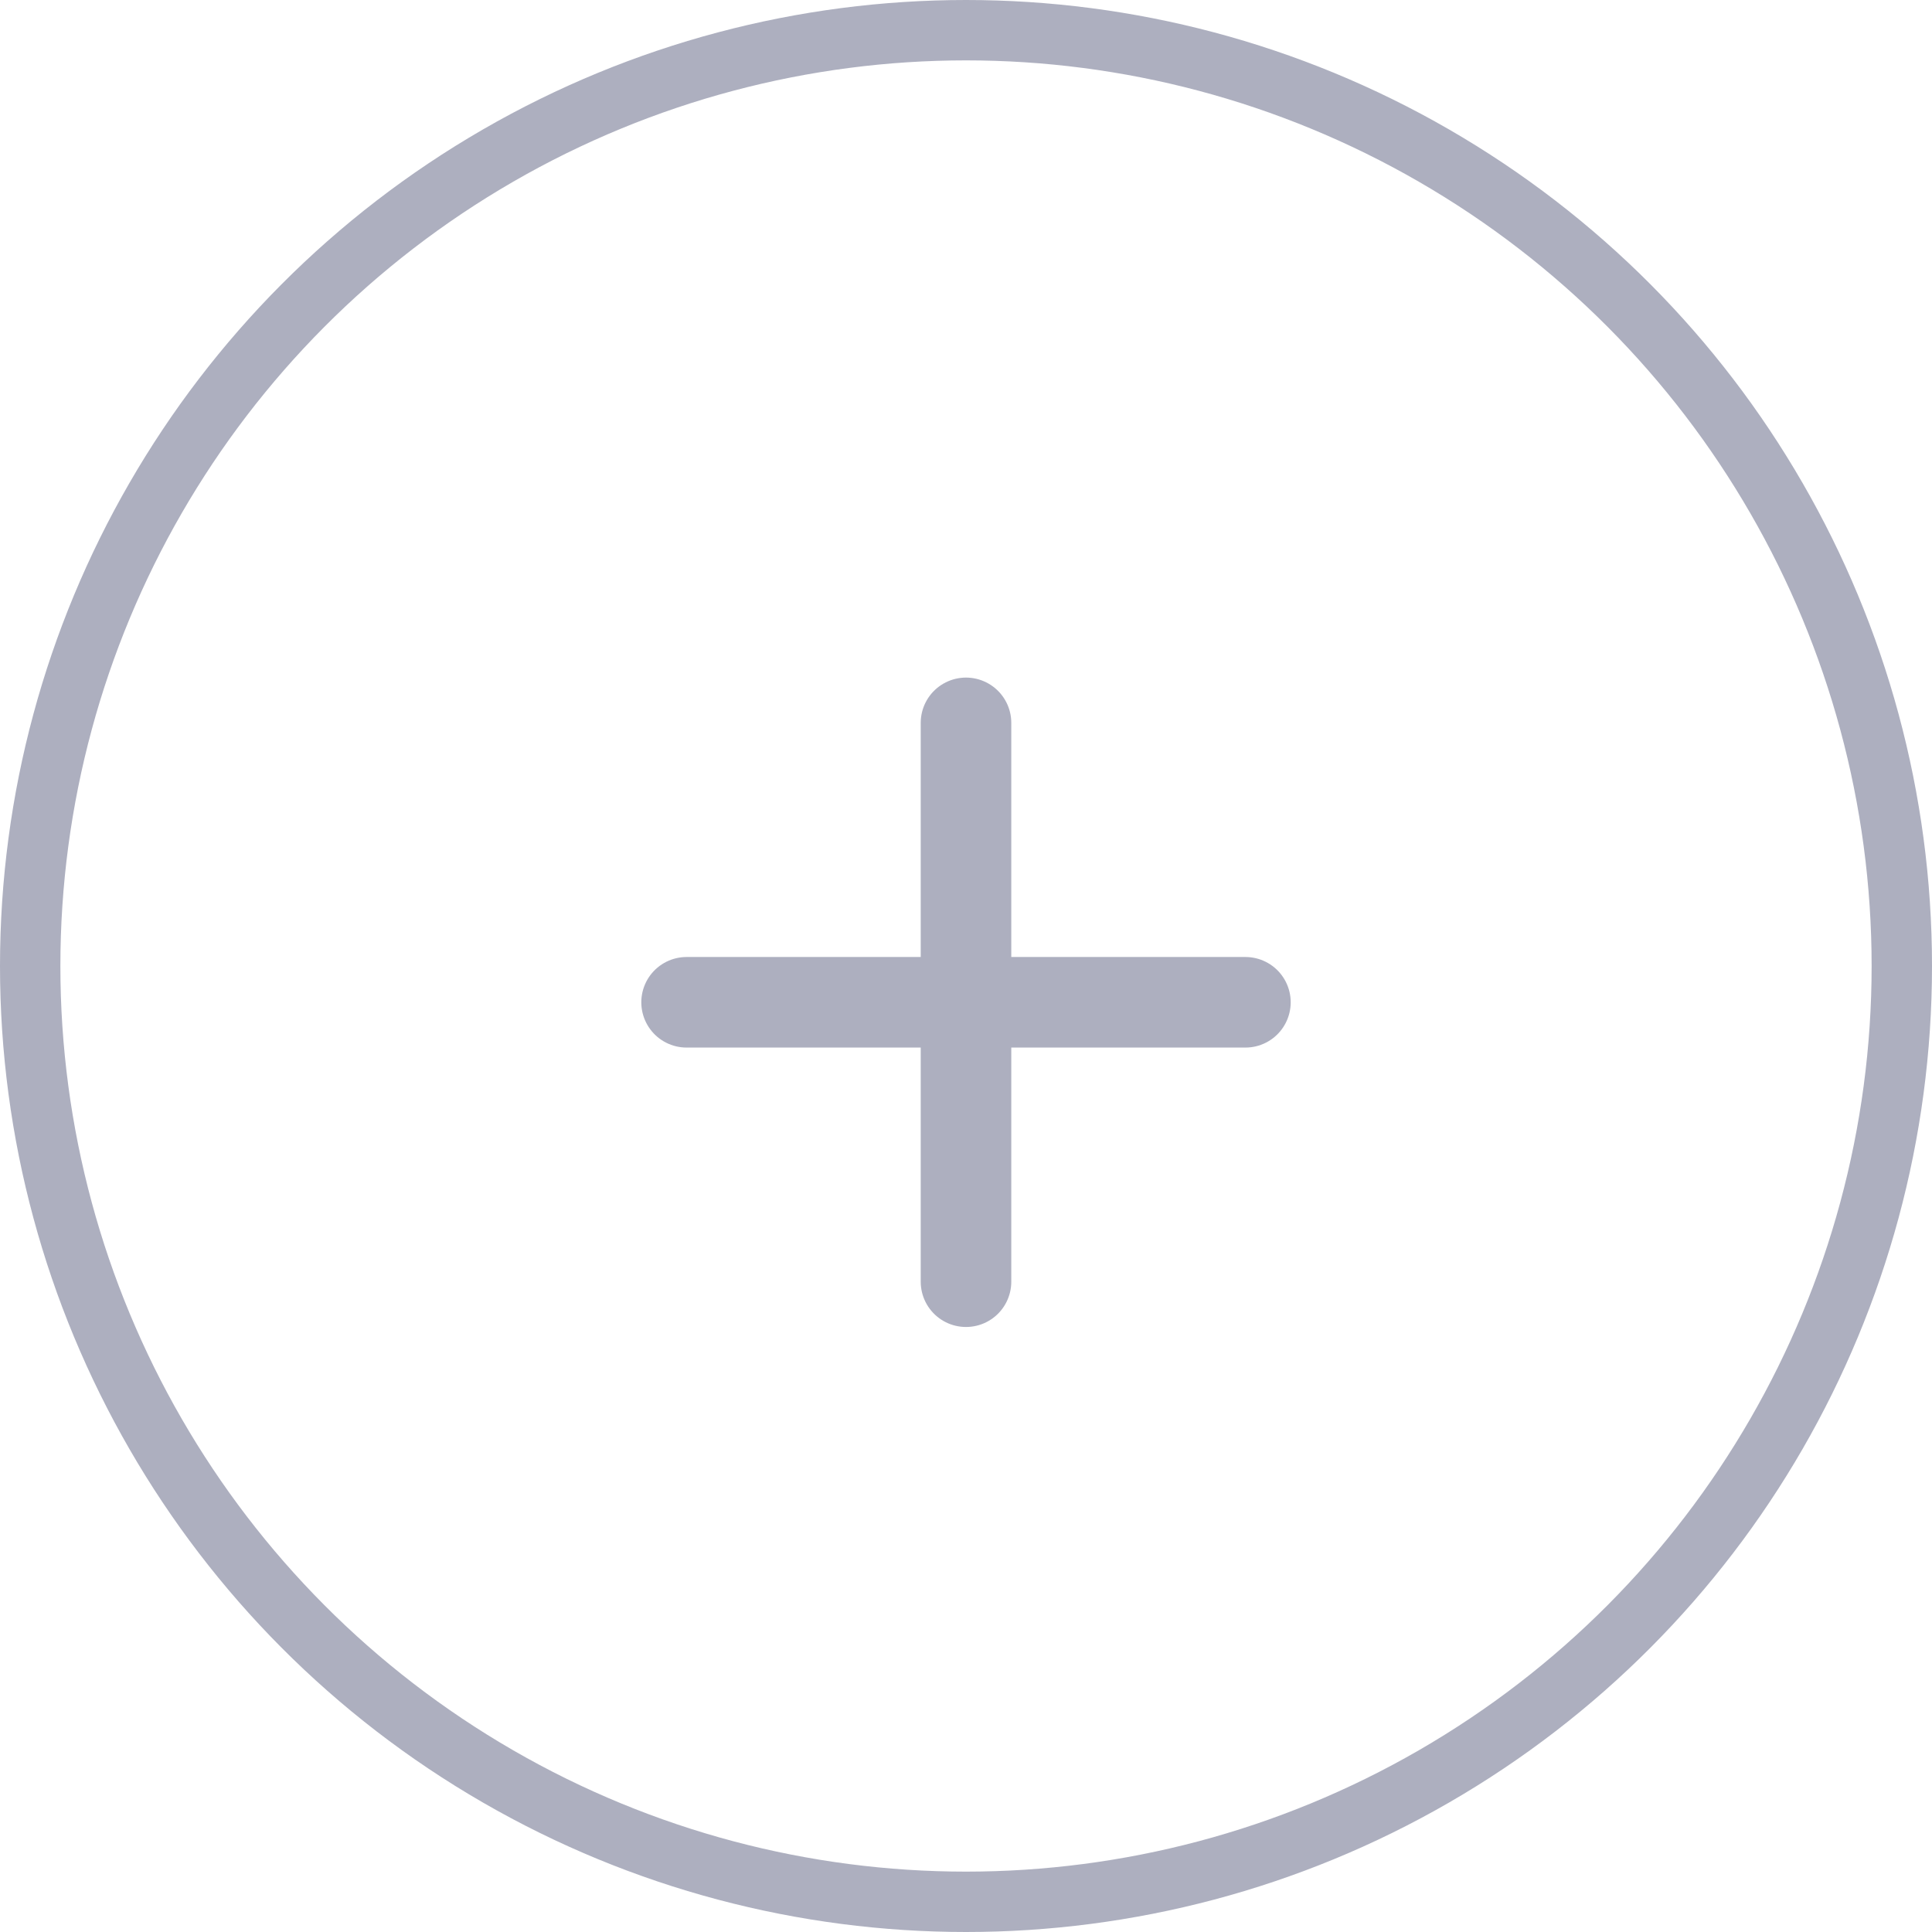 <?xml version="1.0" encoding="UTF-8"?>
<svg width="64px" height="64px" viewBox="0 0 64 64" version="1.1" xmlns="http://www.w3.org/2000/svg" xmlns:xlink="http://www.w3.org/1999/xlink">
    <!-- Generator: Sketch 58 (84663) - https://sketch.com -->
    <title>Plus icon</title>
    <desc>Created with Sketch.</desc>
    <g id="Page-1" stroke="none" stroke-width="1" fill="none" fill-rule="evenodd">
        <g id="SB3---Dark" transform="translate(-216, -3784)" stroke="#ADAFBF">
            <g id="Plus-icon" transform="translate(217, 3785)">
                <g id="Download-icon" stroke-width="2">
                    <circle id="Oval-Copy-4" cx="31" cy="31" r="31"></circle>
                </g>
                <path d="M31,22.946 L31,41.458" id="Path-2" stroke-width="3" stroke-linecap="round" stroke-linejoin="round"></path>
                <path d="M40.256,32.202 L21.744,32.202" id="Path-2" stroke-width="3" stroke-linecap="round" stroke-linejoin="round"></path>
            </g>
        </g>
    </g>
</svg>